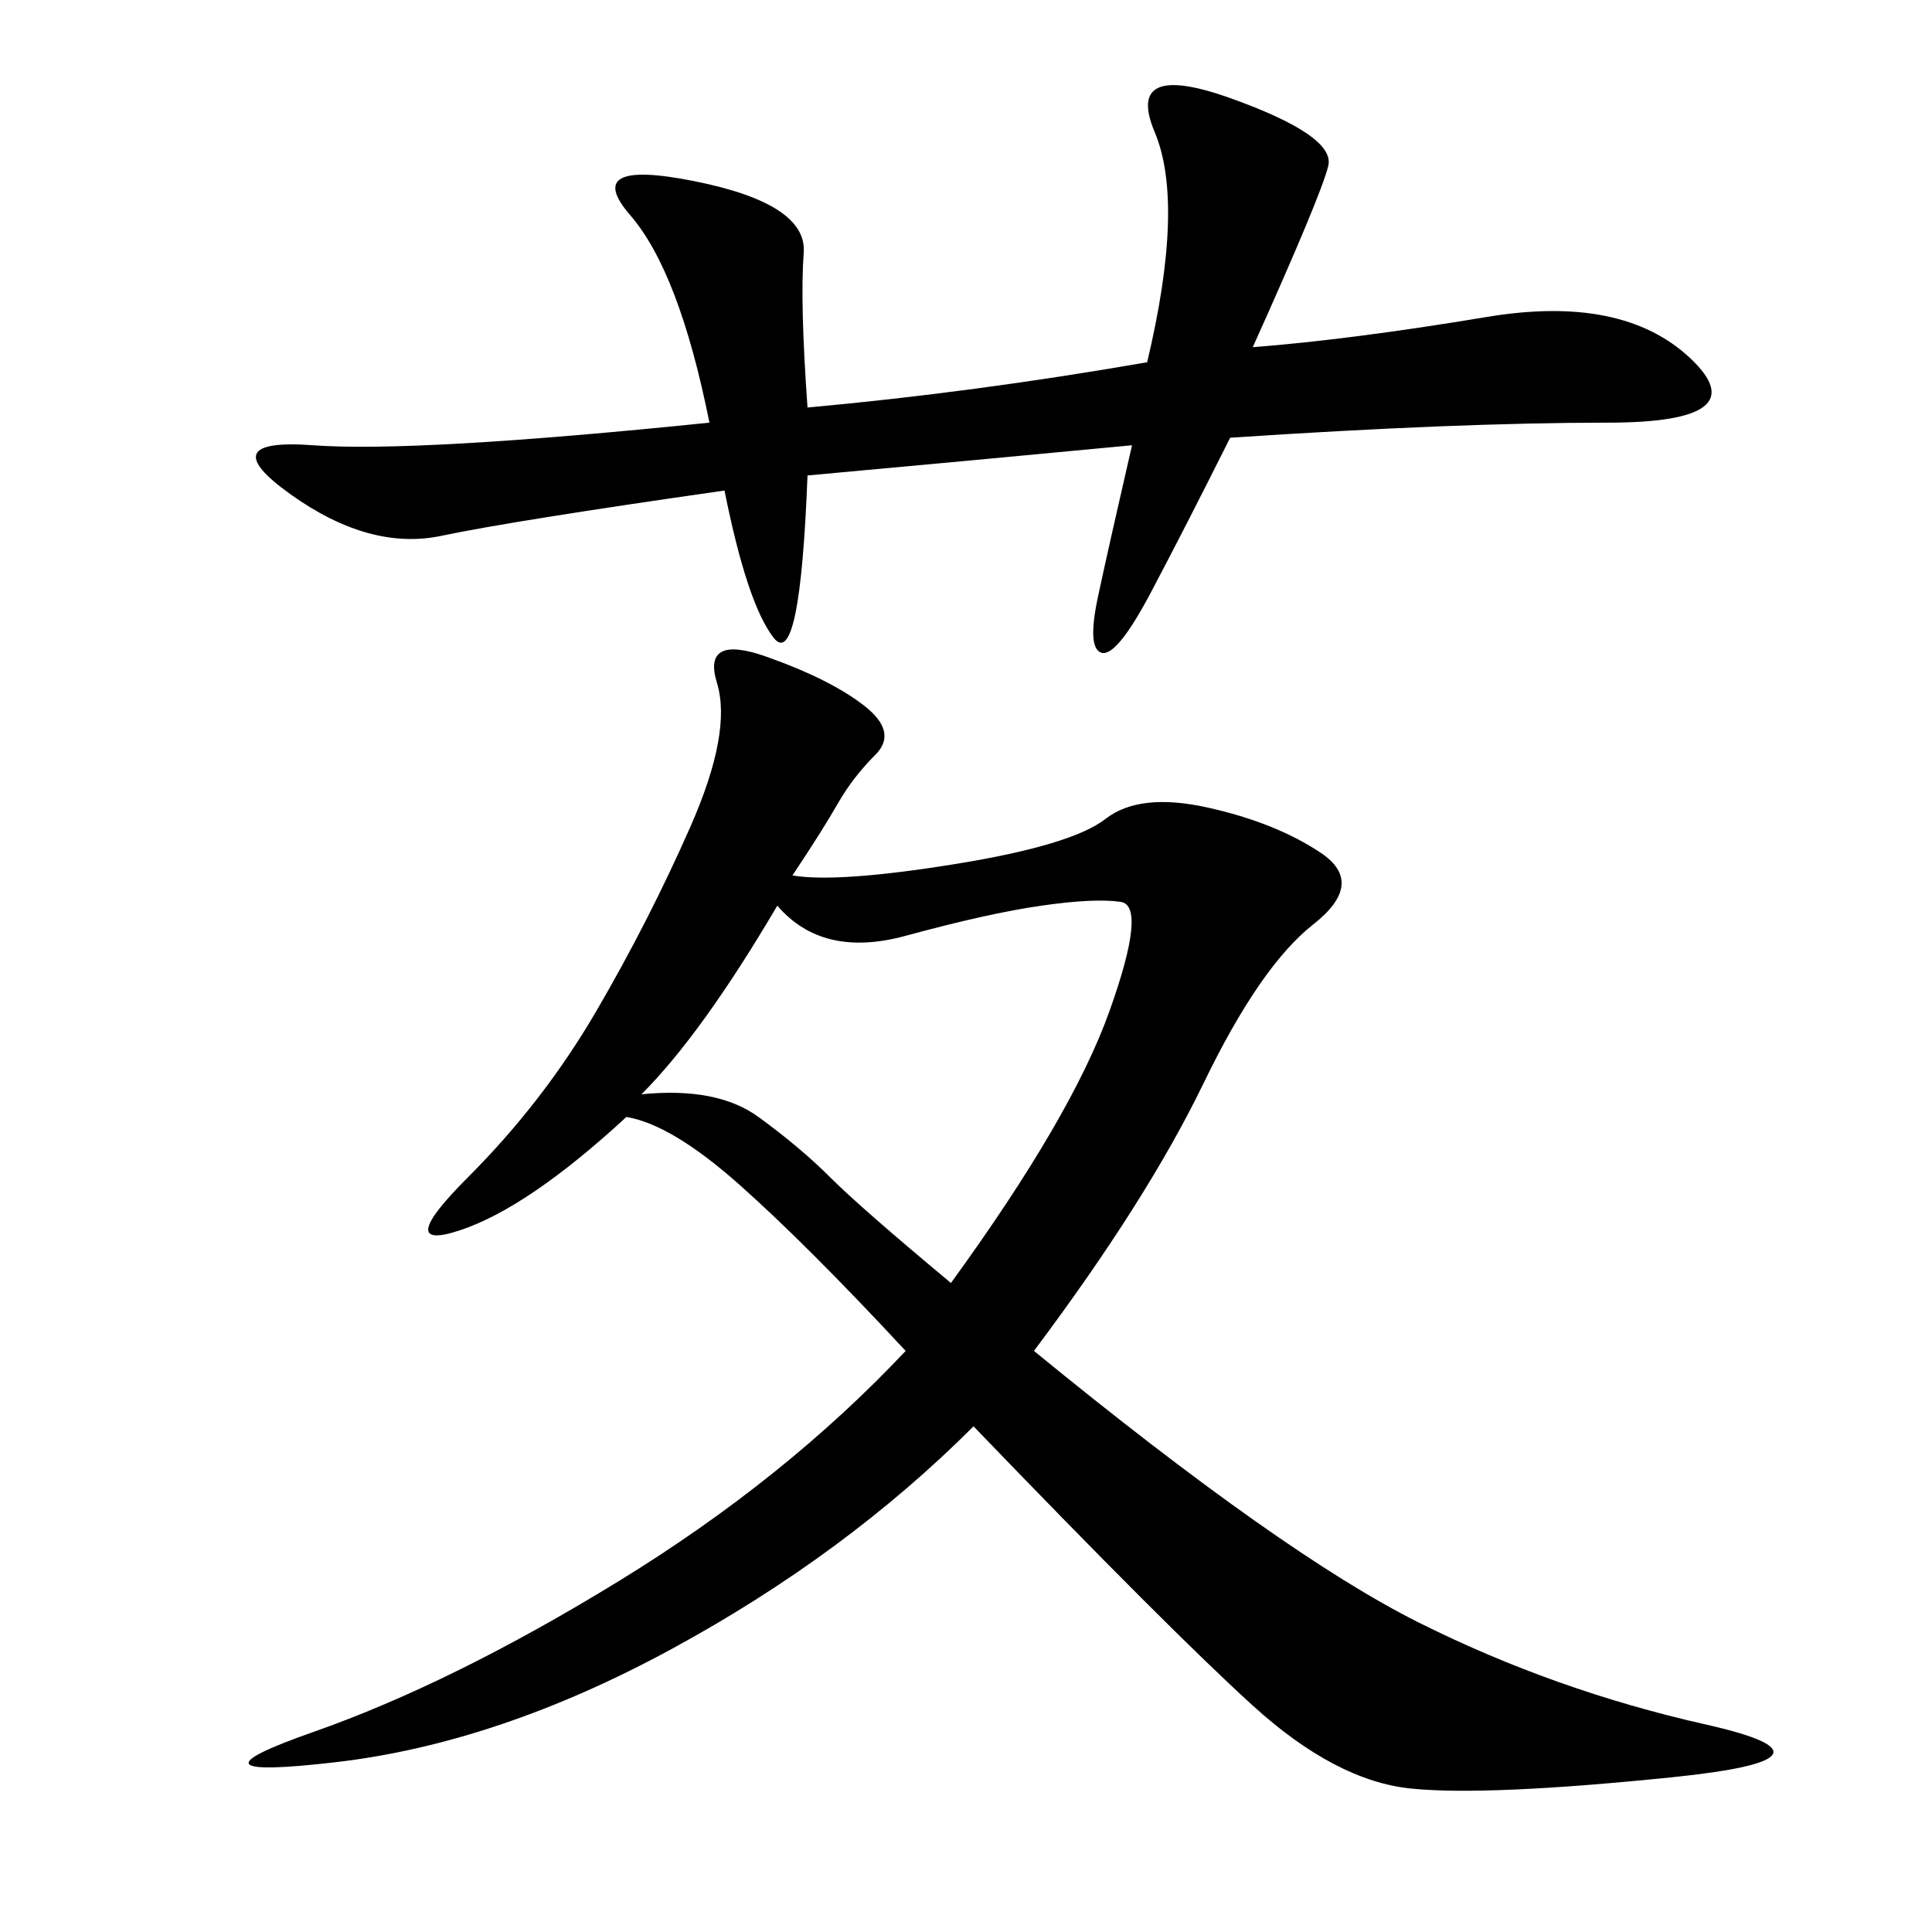 <svg xmlns="http://www.w3.org/2000/svg" xmlns:xlink="http://www.w3.org/1999/xlink" width="300" height="300"><path d="M123.05 135.94Q130.08 137.11 148.24 134.18Q166.41 131.25 171.68 127.15Q176.95 123.05 187.50 125.39Q198.05 127.73 205.08 132.42Q212.11 137.11 203.91 143.55Q195.70 150 186.91 168.16Q178.13 186.33 160.55 209.77L160.55 209.77Q199.22 241.41 220.31 251.95Q241.41 262.50 264.84 267.77Q288.28 273.05 259.57 275.98Q230.86 278.91 219.14 277.73Q207.42 276.56 194.53 264.84Q181.64 253.13 151.17 221.48L151.17 221.48Q131.25 241.41 104.30 256.05Q77.34 270.70 52.15 273.63Q26.95 276.56 48.63 268.95Q70.31 261.33 96.09 245.51Q121.88 229.69 140.63 209.77L140.63 209.77Q125.39 193.36 114.84 183.98Q104.30 174.61 97.27 173.44L97.27 173.44Q82.03 187.50 71.48 191.02Q60.94 194.53 72.66 182.81Q84.38 171.09 92.58 157.03Q100.78 142.97 107.23 128.32Q113.67 113.67 111.33 106.05Q108.98 98.44 118.95 101.95Q128.91 105.47 134.18 109.57Q139.45 113.67 135.94 117.19Q132.42 120.70 130.08 124.80Q127.73 128.91 123.05 135.94L123.05 135.94ZM125.39 63.28Q151.17 60.94 178.13 56.25L178.13 56.25Q183.98 31.64 179.30 20.51Q174.61 9.38 191.02 15.23Q207.42 21.09 206.25 25.78Q205.08 30.47 194.53 53.91L194.53 53.91Q209.77 52.73 230.86 49.22Q251.95 45.70 262.50 55.66Q273.05 65.63 249.61 65.63L249.61 65.63Q226.17 65.63 191.02 67.97L191.02 67.97Q183.98 82.03 178.71 91.99Q173.44 101.95 171.09 101.37Q168.75 100.78 170.51 92.58Q172.27 84.38 175.78 69.14L175.78 69.14Q151.17 71.48 125.39 73.83L125.39 73.83Q124.22 104.30 120.12 99.02Q116.02 93.75 112.50 76.17L112.50 76.17Q79.69 80.86 68.55 83.20Q57.42 85.55 45.12 76.76Q32.81 67.97 48.63 69.14Q64.45 70.31 110.16 65.63L110.16 65.63Q105.47 42.19 97.85 33.40Q90.23 24.61 107.81 28.13Q125.39 31.64 124.80 39.26Q124.22 46.88 125.39 63.28L125.39 63.28ZM120.70 140.63Q108.98 160.55 99.61 169.92L99.61 169.92Q111.33 168.75 117.77 173.44Q124.22 178.13 128.91 182.81Q133.59 187.50 147.66 199.22L147.66 199.22Q166.41 173.44 172.27 157.03Q178.13 140.63 174.02 140.04Q169.92 139.45 161.72 140.63Q153.52 141.80 140.63 145.31Q127.73 148.83 120.70 140.63L120.70 140.63Z"/></svg>